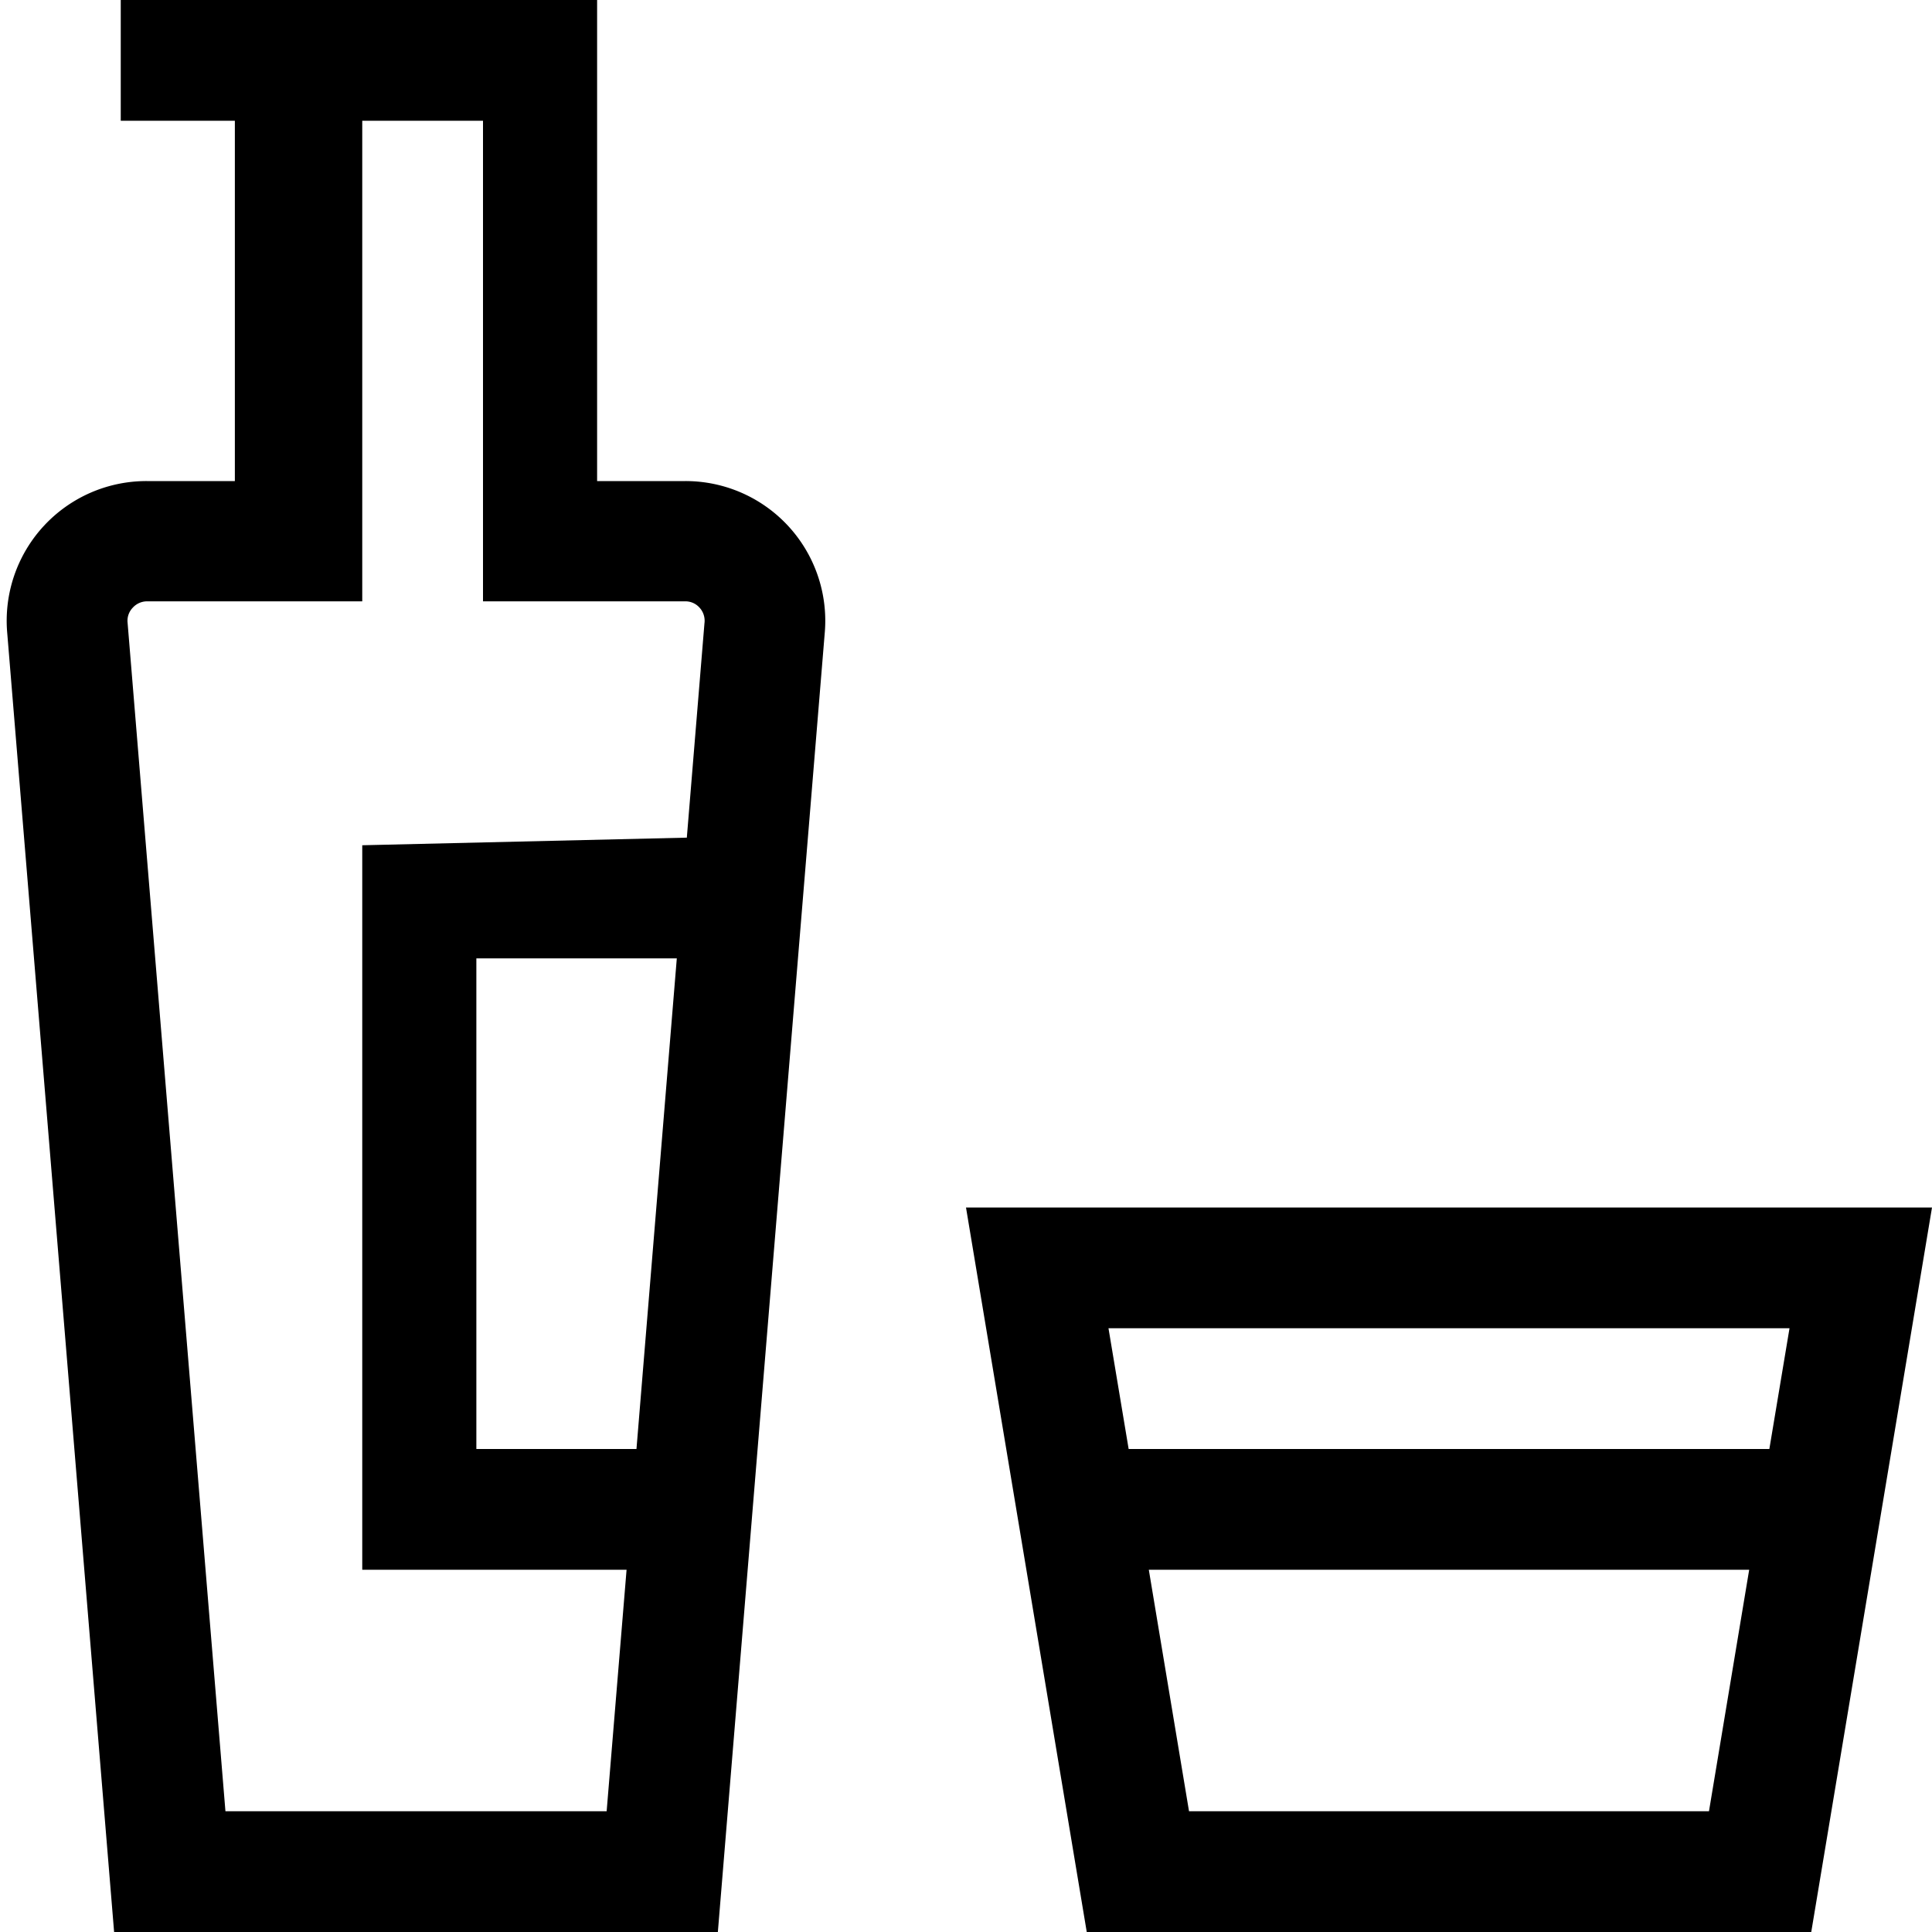 <svg id="Ebene_1" data-name="Ebene 1" xmlns="http://www.w3.org/2000/svg" viewBox="0 0 16 16"><path d="M8,10l1,6h6l1-6Zm6.153,5H9.847l-.333-2h4.972Zm.5-3H9.347L9.18,11h5.64Z"/><path d="M5.676,3.984H4.945V0H1V1h.945V3.984h-.73A1.157,1.157,0,0,0,.06,5.244L.945,16h5L6.83,5.244A1.157,1.157,0,0,0,5.676,3.984ZM5.271,12H3.945V7.937h1.66Zm.417-5.063L3,7v6H5.189l-.165,2H1.867l-.811-9.85A.156.156,0,0,1,1.1,5.032a.16.16,0,0,1,.118-.052H3V1H4V4.98H5.676a.156.156,0,0,1,.117.052.16.16,0,0,1,.041.13Z"/></svg>